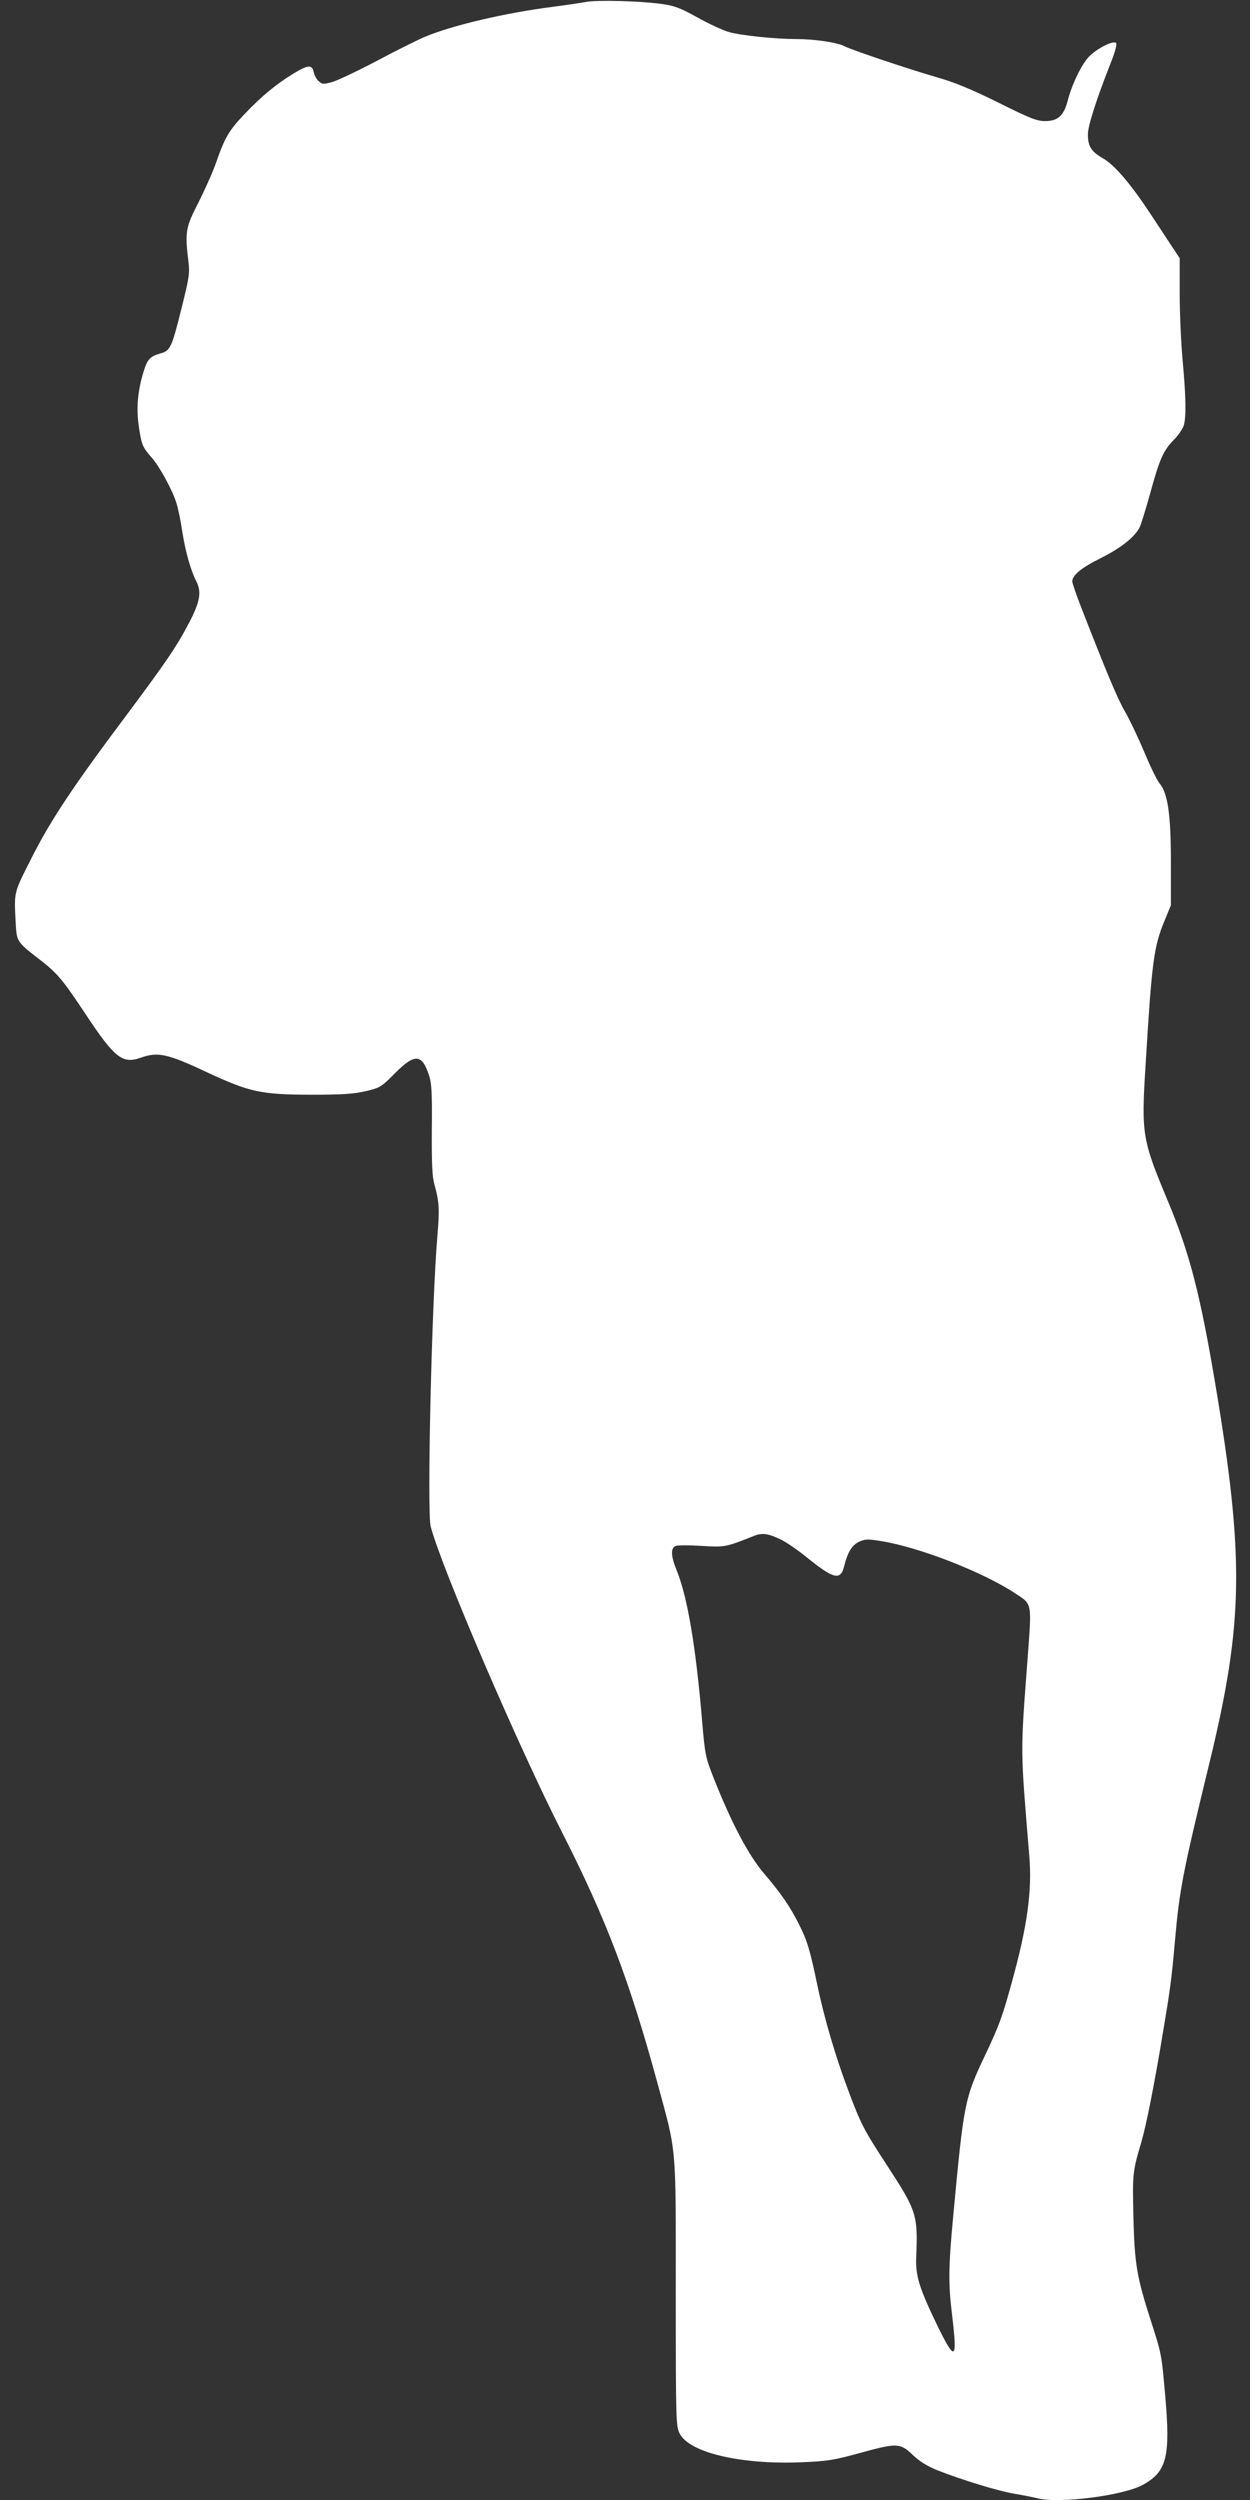 <?xml version="1.0" standalone="no"?>
<!DOCTYPE svg PUBLIC "-//W3C//DTD SVG 20010904//EN"
 "http://www.w3.org/TR/2001/REC-SVG-20010904/DTD/svg10.dtd">
<svg version="1.0" xmlns="http://www.w3.org/2000/svg"
 width="640pt" height="1280pt" viewBox="0 0 640 1280"
 preserveAspectRatio="xMidYMid meet">
<rect x="0" y="0" width="640" height="1280" fill="#333333" stroke="none"/>
<g transform="translate(0,1280) scale(0.1,-0.1)"
fill="#ffffff" stroke="none">
<path d="M3000 12790 c-25 -5 -101 -16 -170 -25 -244 -31 -520 -96 -658 -155
-37 -16 -148 -71 -247 -124 -99 -52 -201 -100 -227 -107 -42 -11 -49 -11 -66
5 -11 9 -22 30 -26 47 -8 39 -28 38 -104 -8 -87 -53 -161 -114 -247 -204 -82
-86 -102 -119 -147 -247 -16 -48 -58 -141 -91 -207 -67 -130 -71 -152 -52
-306 7 -59 3 -83 -35 -235 -51 -206 -58 -220 -110 -234 -50 -14 -65 -29 -83
-87 -31 -98 -40 -188 -27 -281 14 -98 20 -112 65 -163 40 -44 108 -168 128
-234 9 -27 23 -95 31 -151 16 -101 43 -196 71 -250 28 -54 19 -105 -34 -207
-62 -121 -119 -204 -311 -462 -286 -381 -399 -552 -496 -743 -97 -192 -92
-173 -83 -349 5 -83 8 -88 121 -175 92 -71 117 -101 238 -283 147 -222 187
-253 279 -221 89 32 137 22 345 -76 215 -100 273 -112 526 -113 164 0 220 4
282 18 75 18 80 21 151 93 101 101 138 99 174 -13 13 -39 16 -91 14 -277 -1
-174 2 -241 13 -280 25 -88 27 -127 16 -256 -30 -352 -54 -1417 -35 -1495 53
-206 450 -1130 677 -1575 220 -433 342 -753 483 -1271 101 -372 95 -303 95
-1079 0 -659 1 -682 20 -720 50 -97 309 -159 620 -147 140 6 169 11 300 47
193 53 208 53 273 -9 36 -34 75 -58 127 -79 124 -49 320 -109 400 -121 41 -7
91 -17 111 -22 112 -29 445 14 543 70 120 67 139 144 112 453 -19 216 -18 213
-76 393 -70 219 -81 284 -87 525 -5 222 -4 232 40 380 25 85 67 295 111 562
36 214 45 277 61 463 24 274 40 354 180 930 171 707 176 1039 29 1919 -79 471
-133 681 -248 955 -127 304 -133 335 -111 681 32 536 42 611 97 745 l33 80 0
220 c0 246 -16 354 -58 404 -13 15 -48 88 -79 162 -31 74 -76 168 -100 209
-39 69 -92 196 -223 532 -25 64 -45 123 -45 131 0 32 47 71 149 121 104 53
169 105 196 156 7 14 31 92 54 174 47 174 68 221 122 275 22 22 44 55 50 73
13 46 11 148 -6 333 -8 88 -15 242 -15 342 l0 181 -49 74 c-26 40 -73 111
-104 158 -99 150 -182 247 -241 280 -59 34 -76 61 -76 123 0 42 44 180 115
360 25 62 35 101 29 107 -15 15 -105 -32 -143 -75 -38 -44 -84 -140 -105 -223
-20 -75 -50 -102 -116 -102 -41 0 -77 14 -239 95 -142 70 -222 103 -313 129
-139 40 -435 139 -476 160 -36 19 -154 36 -245 36 -105 0 -283 18 -345 36 -29
8 -101 41 -160 74 -90 50 -119 61 -187 70 -106 15 -328 21 -385 10z m997
-7872 c26 -12 86 -53 133 -91 138 -112 174 -121 192 -46 17 70 40 108 76 125
31 14 44 15 111 4 197 -31 524 -159 689 -268 88 -58 85 -42 63 -338 -37 -490
-37 -449 9 -1006 15 -179 -10 -362 -91 -653 -47 -171 -65 -220 -134 -365 -107
-226 -110 -243 -165 -832 -24 -256 -25 -342 -5 -503 28 -236 16 -242 -83 -37
-87 181 -105 243 -101 336 9 216 2 237 -148 467 -120 184 -136 214 -201 389
-64 170 -122 367 -157 535 -37 178 -52 229 -93 310 -45 91 -93 161 -182 265
-78 92 -164 255 -254 481 -44 112 -46 121 -61 295 -32 382 -75 638 -131 775
-30 74 -31 115 -3 124 11 4 71 4 132 0 118 -7 121 -7 267 51 42 17 72 13 137
-18z"/>
</g>
</svg>
